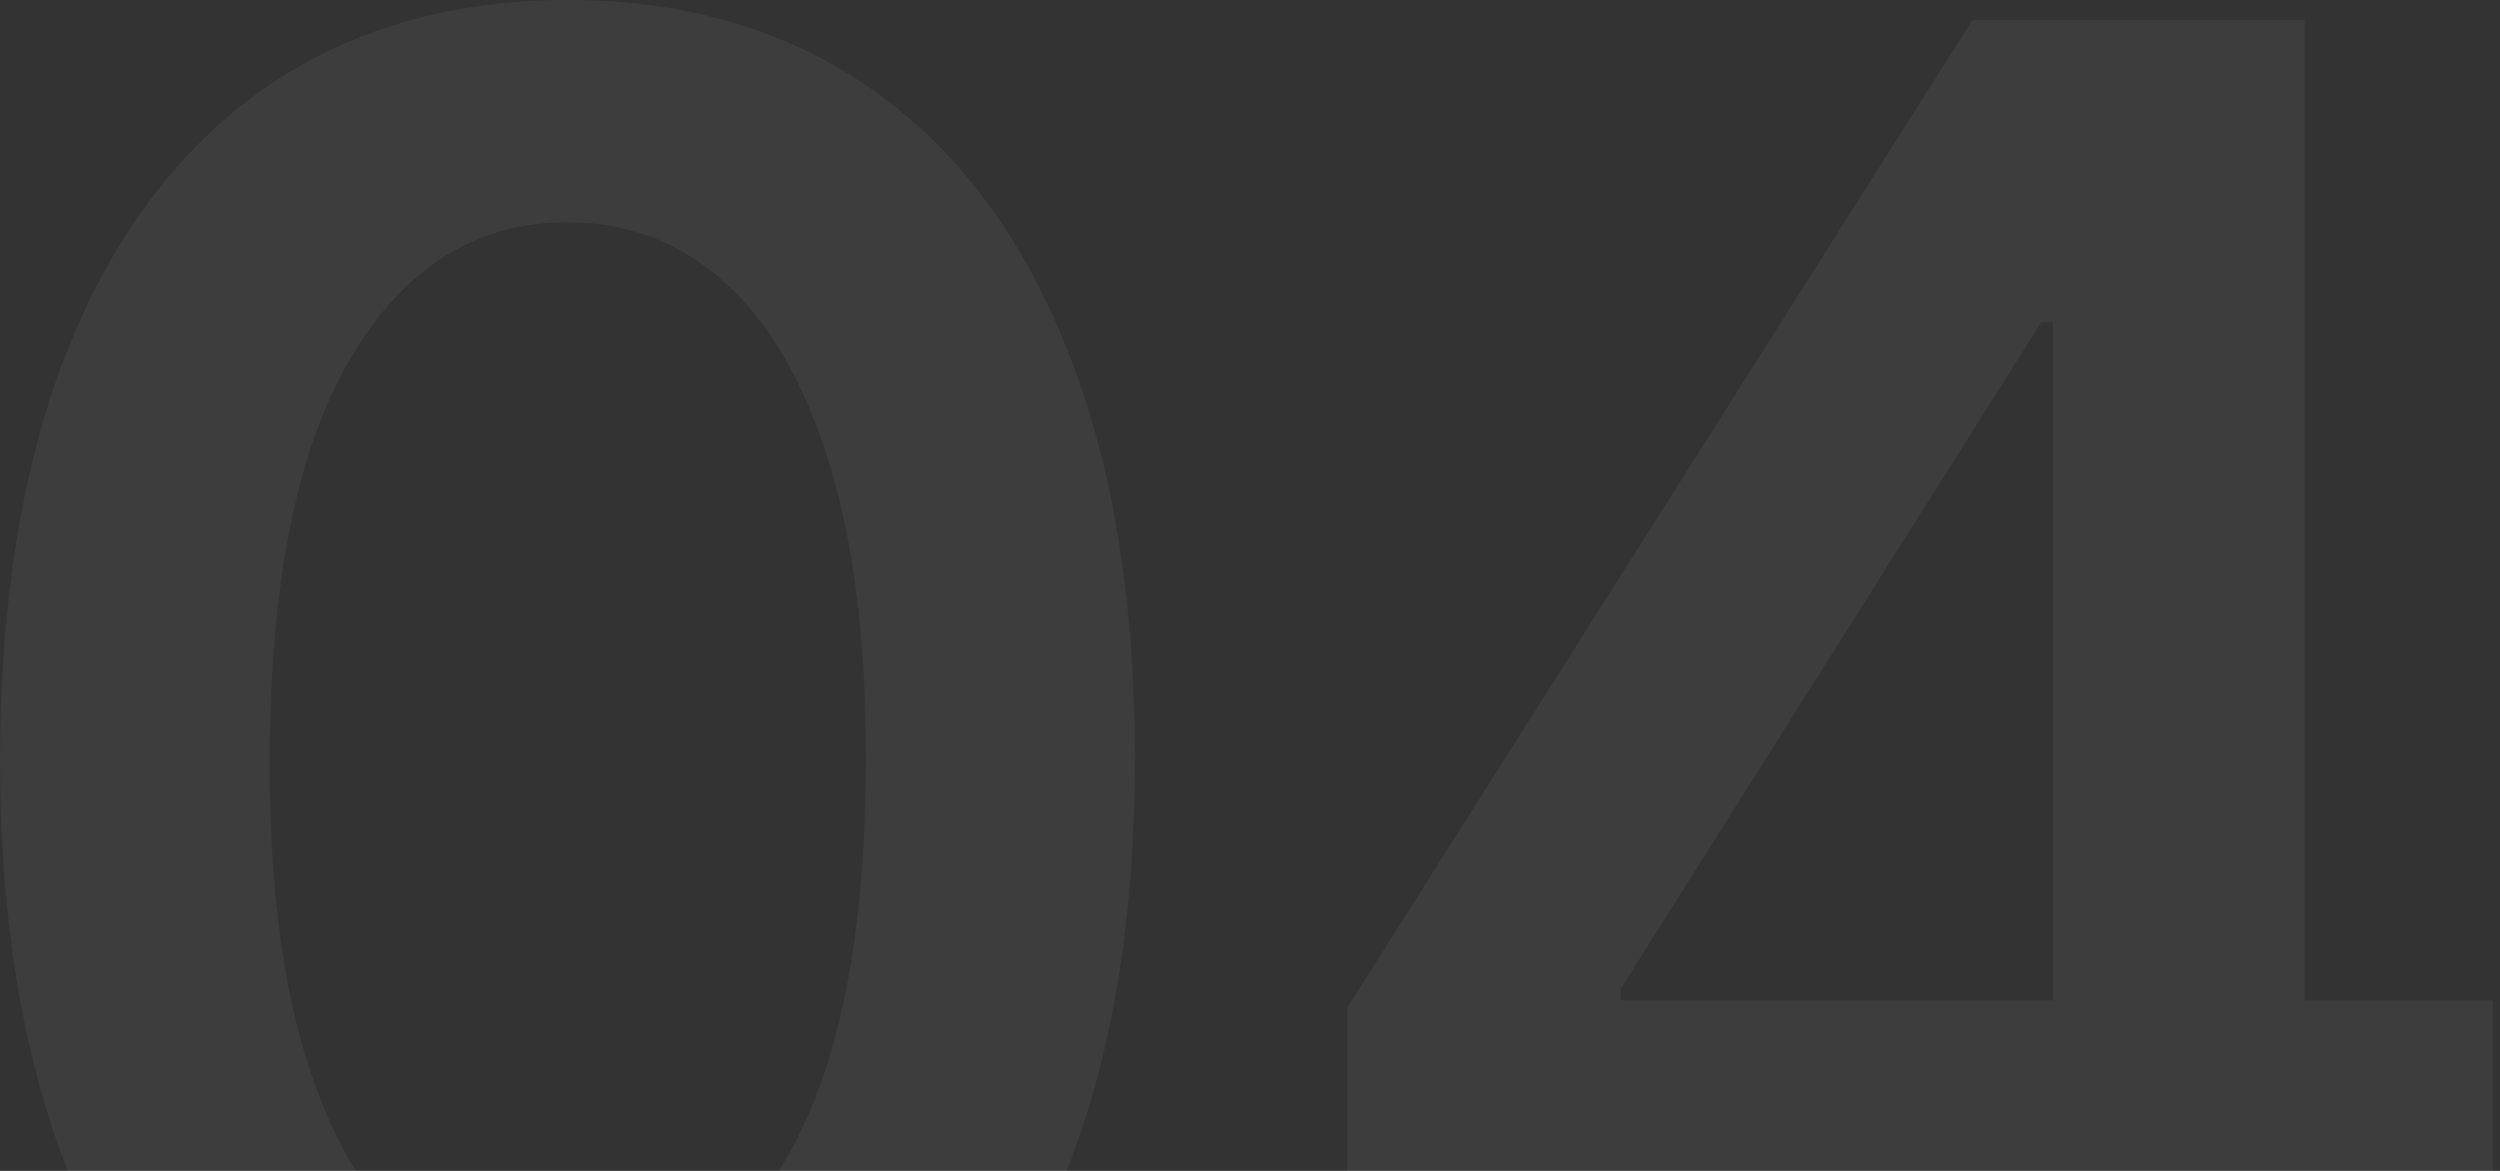 <?xml version="1.0" encoding="UTF-8"?> <svg xmlns="http://www.w3.org/2000/svg" width="158" height="74" viewBox="0 0 158 74" fill="none"><rect x="0" y="0" width="158" height="74" fill="#333333" stroke="none"/><g opacity="0.05"><path d="M35.864 96.136C28.379 96.136 21.954 94.242 16.591 90.455C11.258 86.636 7.152 81.136 4.273 73.954C1.424 66.742 0 58.061 0 47.909C0.03 37.758 1.47 29.121 4.318 22C7.197 14.848 11.303 9.394 16.636 5.636C22 1.879 28.409 0 35.864 0C43.318 0 49.727 1.879 55.091 5.636C60.455 9.394 64.561 14.848 67.409 22C70.288 29.151 71.727 37.788 71.727 47.909C71.727 58.091 70.288 66.788 67.409 74C64.561 81.182 60.455 86.667 55.091 90.455C49.758 94.242 43.349 96.136 35.864 96.136ZM35.864 81.909C41.682 81.909 46.273 79.046 49.636 73.318C53.03 67.561 54.727 59.091 54.727 47.909C54.727 40.515 53.955 34.303 52.409 29.273C50.864 24.242 48.682 20.454 45.864 17.909C43.045 15.333 39.712 14.046 35.864 14.046C30.076 14.046 25.5 16.924 22.136 22.682C18.773 28.409 17.076 36.818 17.046 47.909C17.015 55.333 17.758 61.576 19.273 66.636C20.818 71.697 23 75.515 25.818 78.091C28.636 80.636 31.985 81.909 35.864 81.909Z" fill="white"></path><path d="M85.148 77.091V63.682L124.648 1.273H135.83V20.364H129.011L102.42 62.5V63.227H157.557V77.091H85.148ZM129.557 94.364V73L129.739 67V1.273H145.648V94.364H129.557Z" fill="white"></path></g></svg> 